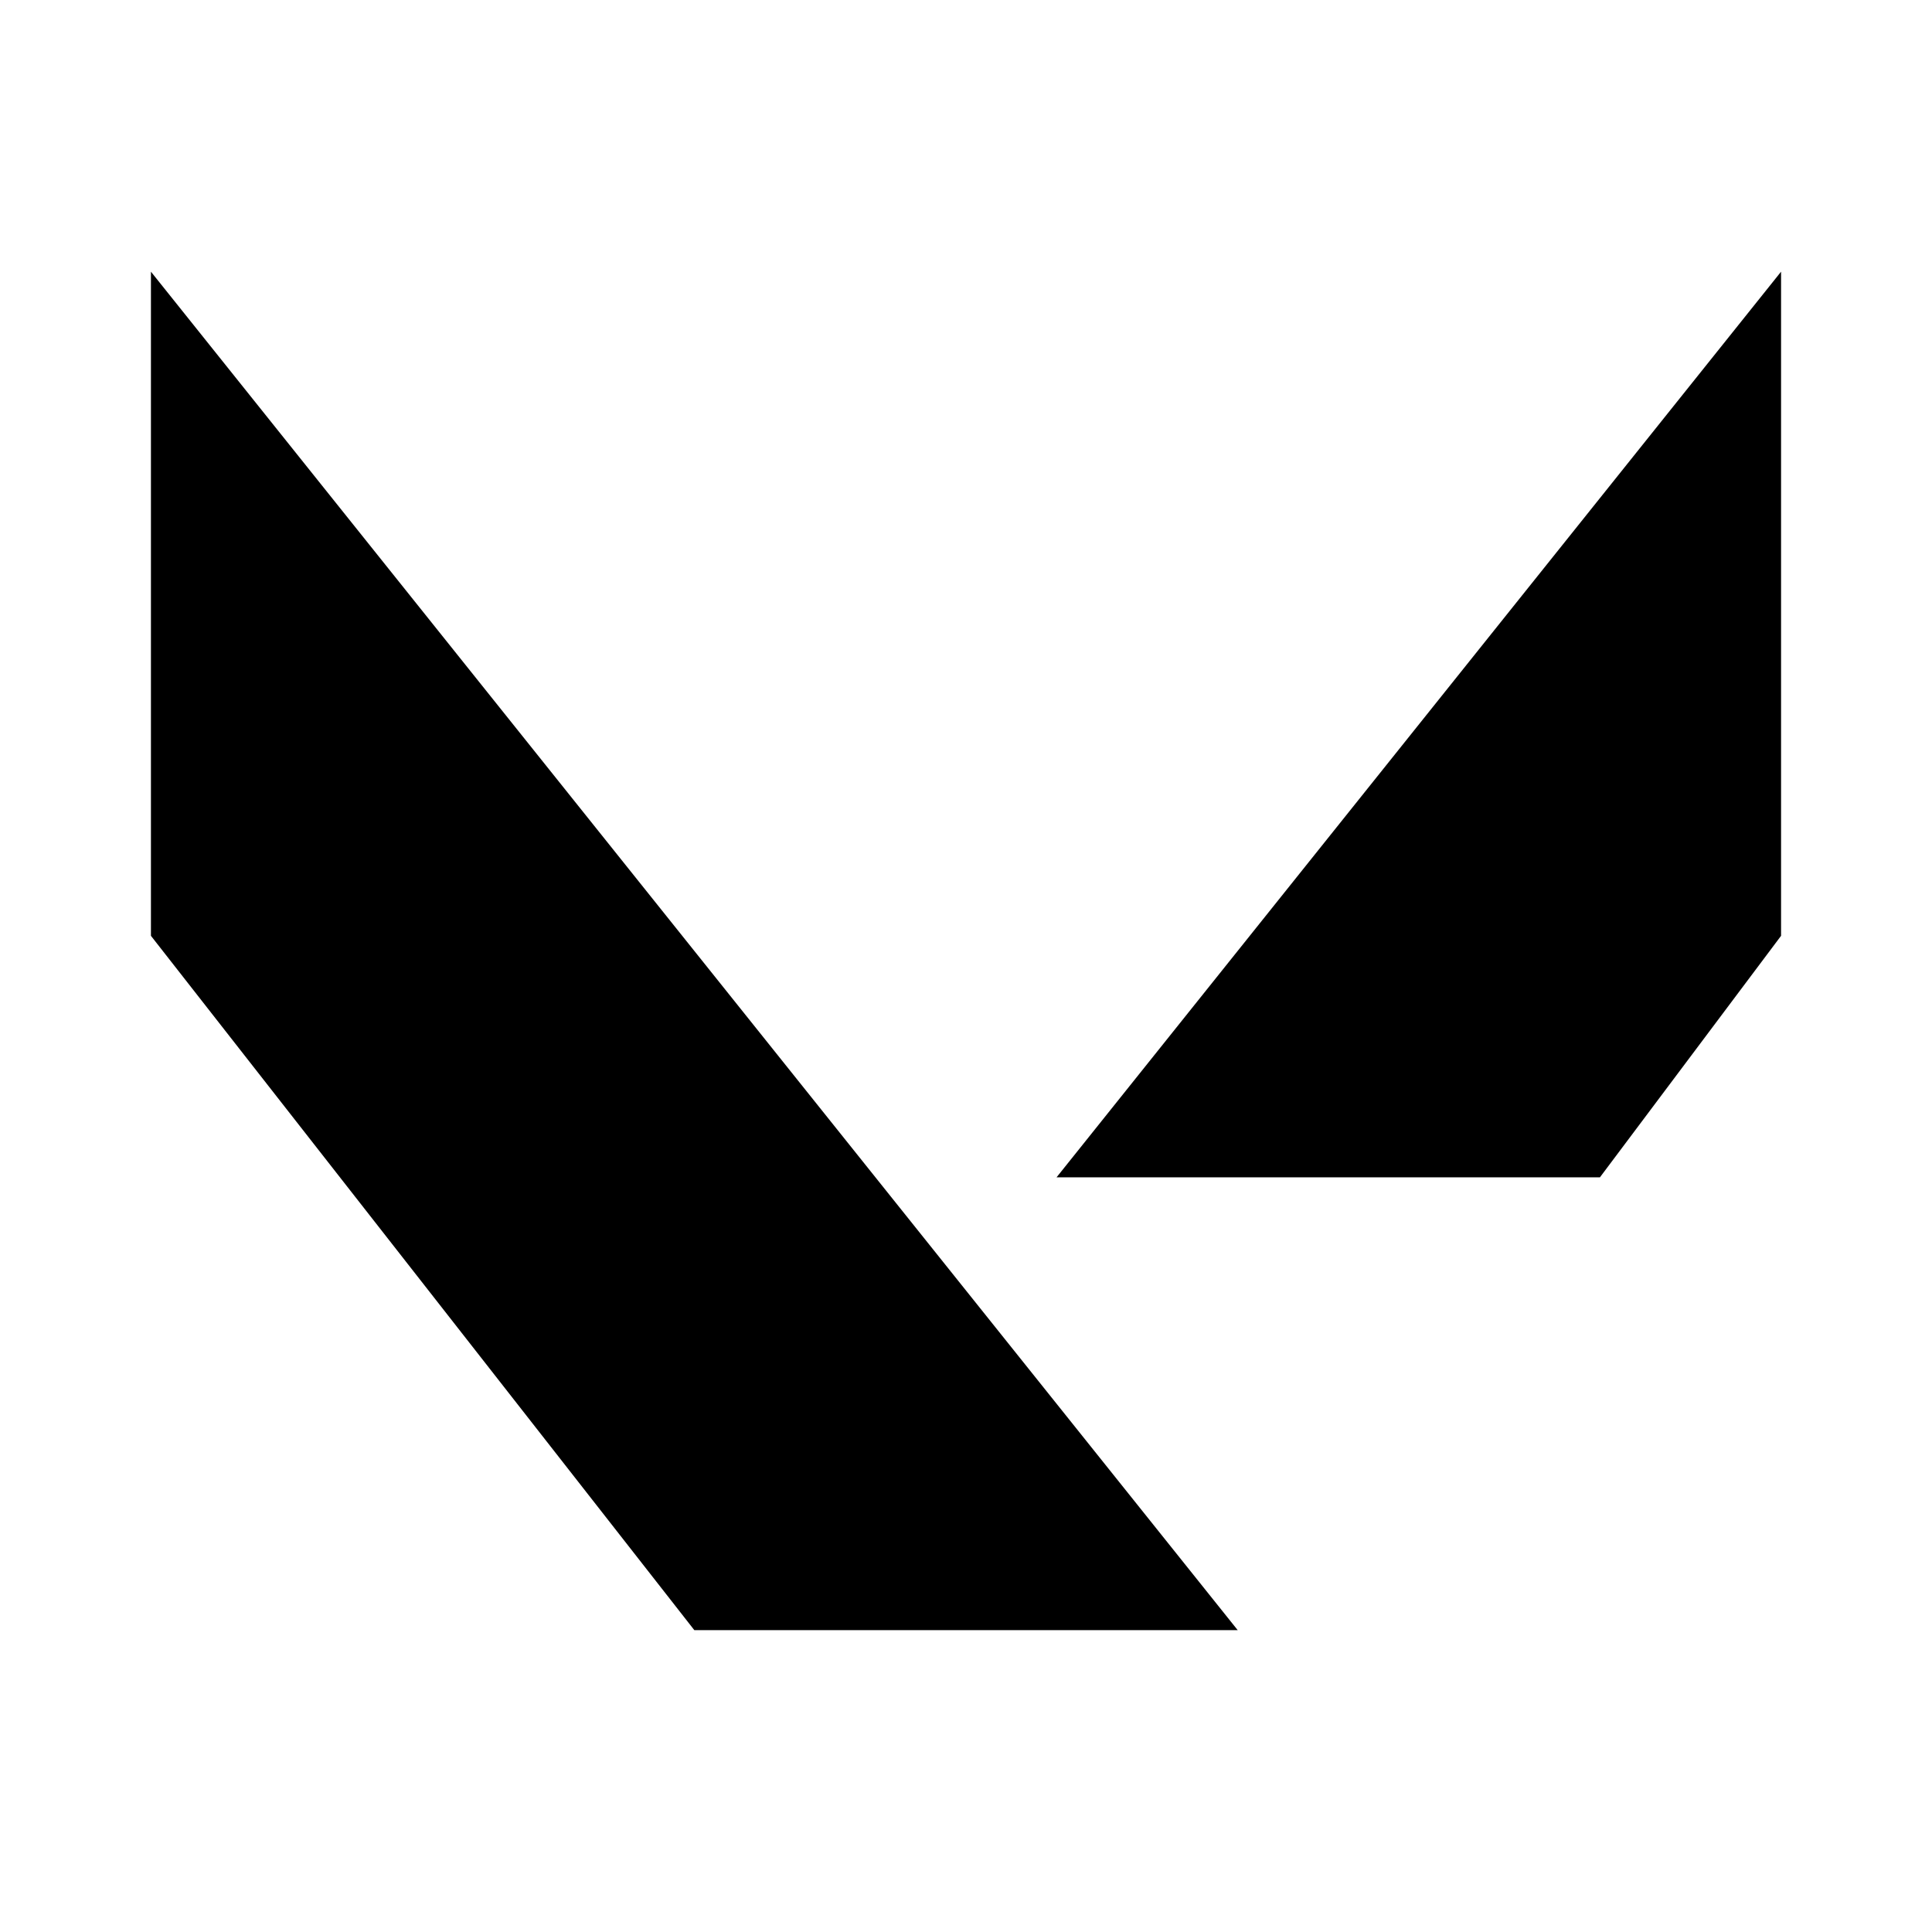<?xml version="1.0" encoding="UTF-8"?>
<svg xmlns="http://www.w3.org/2000/svg" xmlns:xlink="http://www.w3.org/1999/xlink" width="24px" height="24px" viewBox="0 0 24 24" version="1.1">
<g id="surface1">
<path style=" stroke:none;fill-rule:nonzero;fill:rgb(0%,0%,0%);fill-opacity:1;" d="M 1.875 3.375 L 1.875 11.625 L 8.625 20.25 L 15.375 20.25 Z M 1.875 3.375 "/>
<path style=" stroke:none;fill-rule:nonzero;fill:rgb(0%,0%,0%);fill-opacity:1;" d="M 22.125 3.375 L 22.125 11.625 L 19.875 14.625 L 13.125 14.625 Z M 22.125 3.375 "/>
</g>
</svg>
